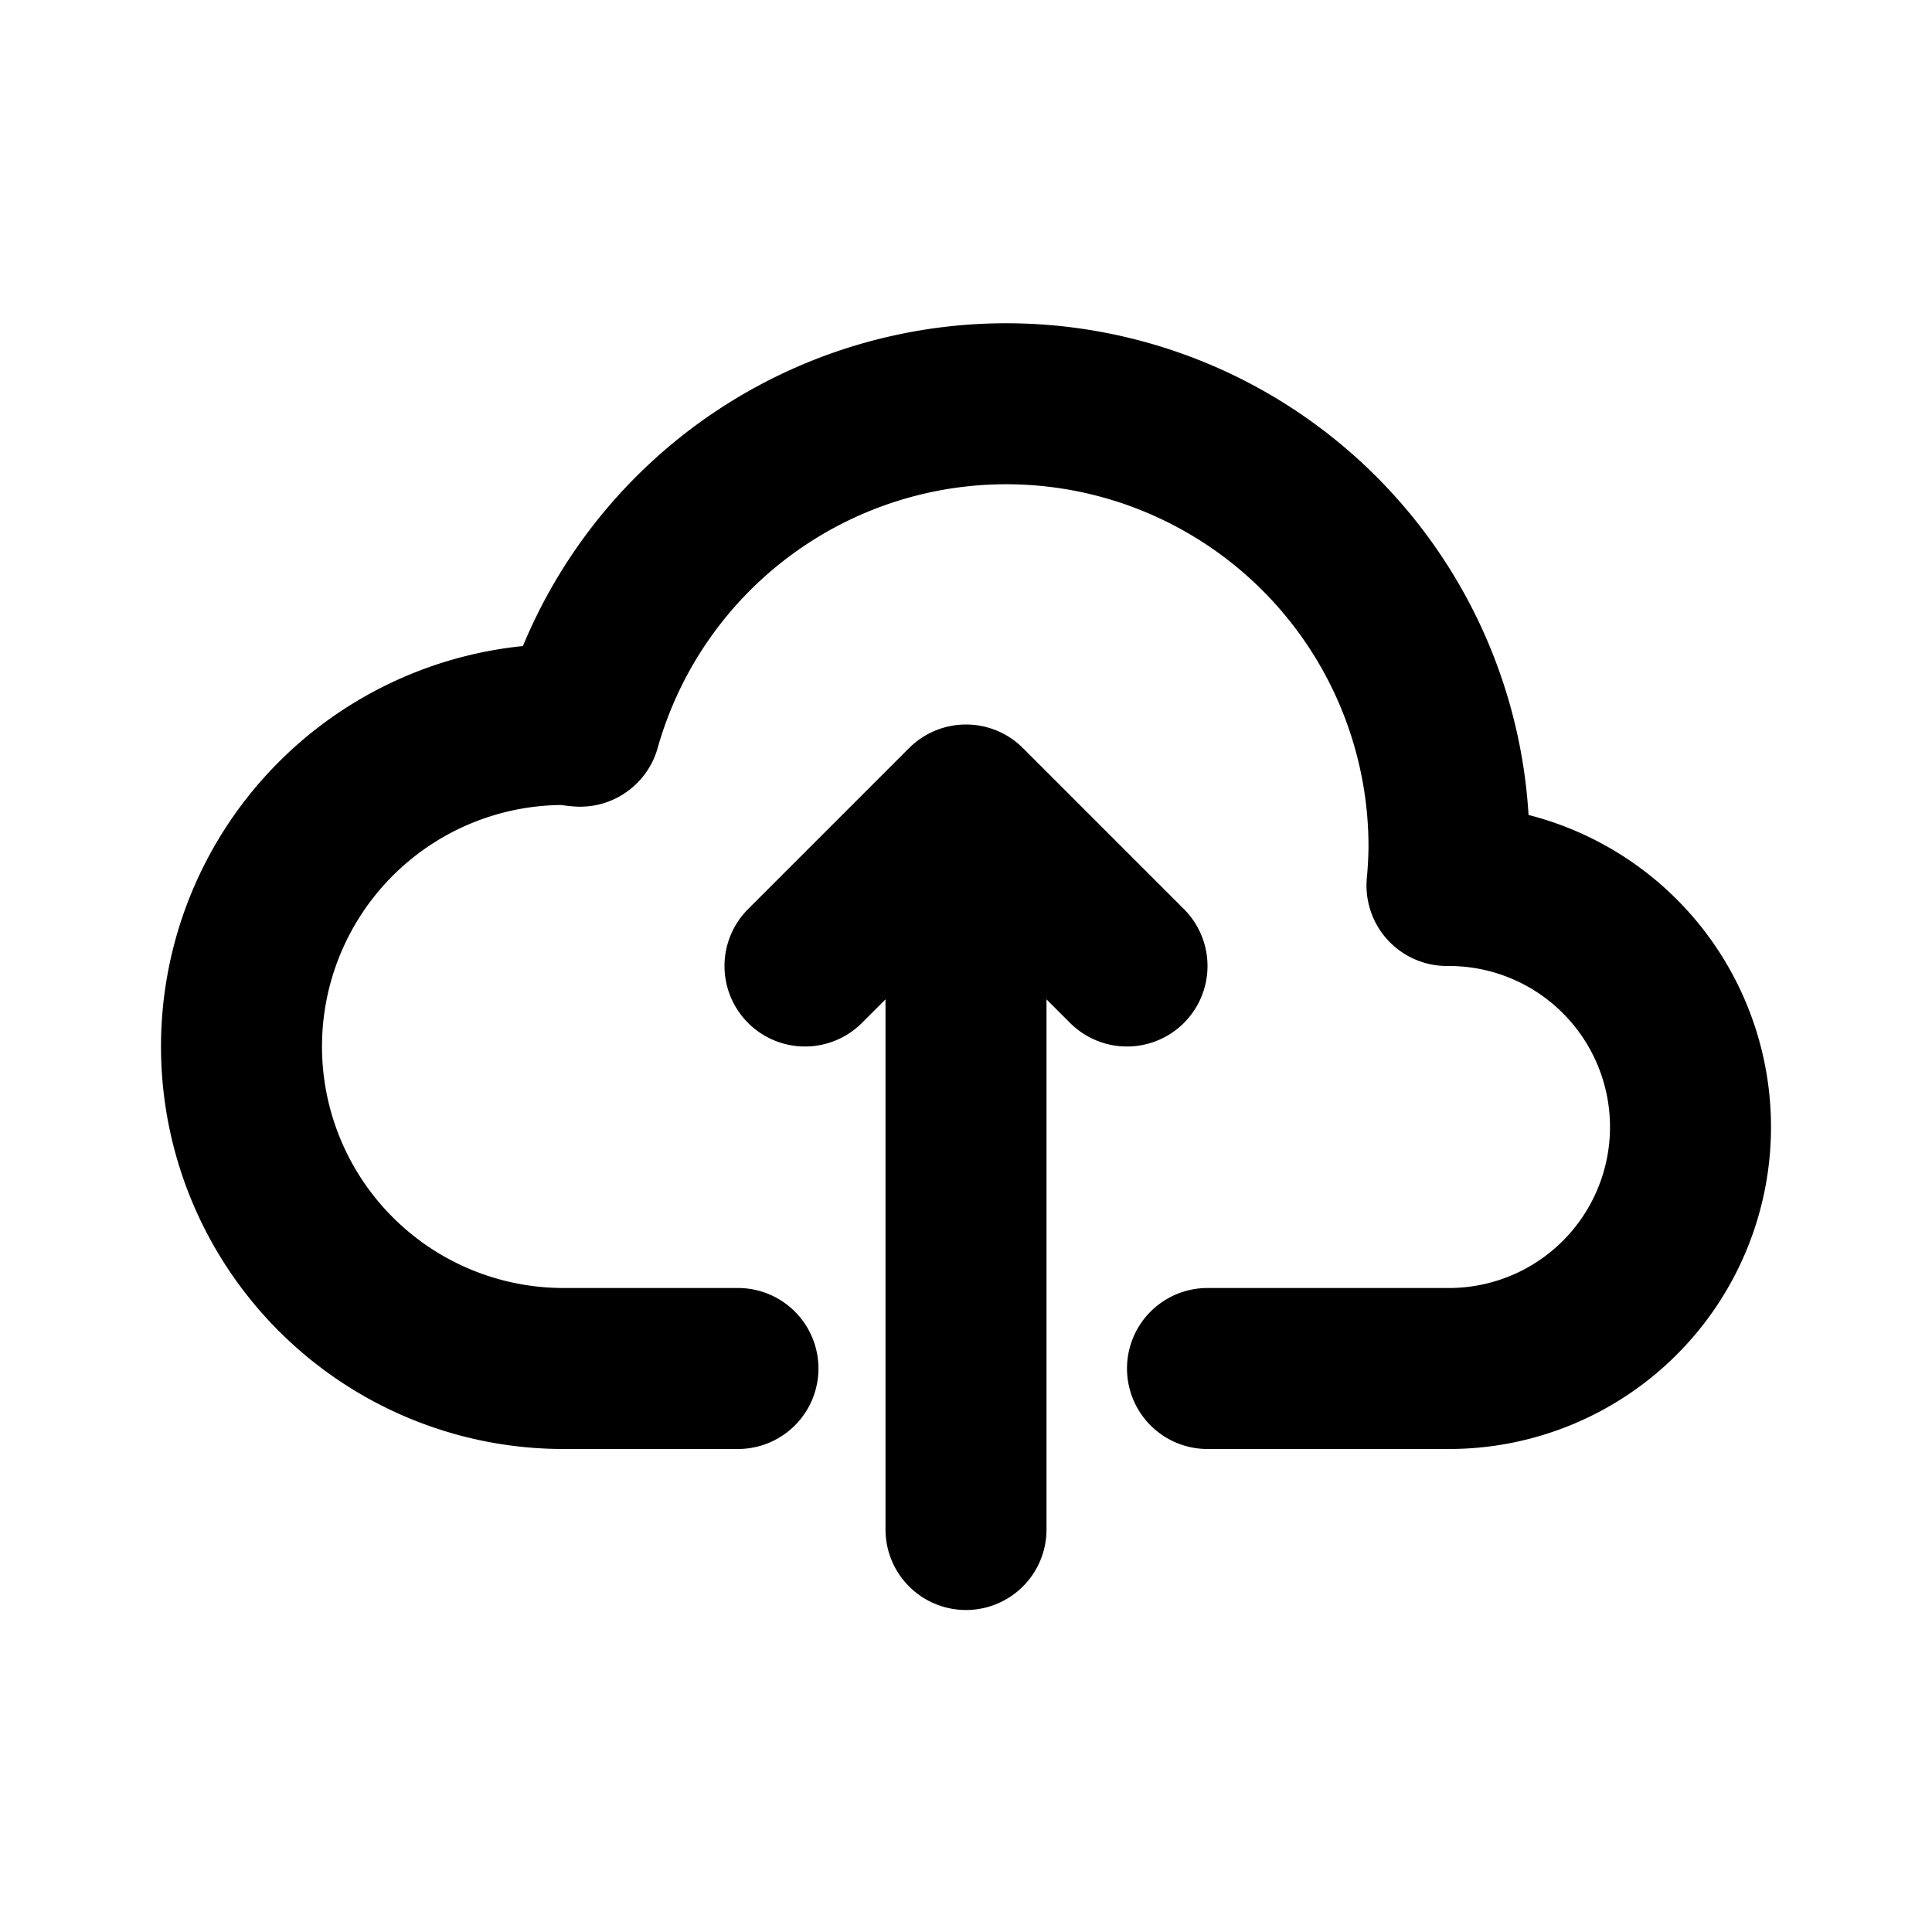 <svg class="w-6 h-6 text-gray-800 dark:text-white" aria-hidden="true" xmlns="http://www.w3.org/2000/svg" width="64" height="64" fill="none" viewBox="0 0 24 24">
  <path stroke="currentColor" stroke-linecap="round" stroke-linejoin="round" stroke-width="2" d="M15 17h3a3 3 0 0 0 0-6h-.025a5.56 5.56 0 0 0 .025-.5A5.5 5.5 0 0 0 7.207 9.021C7.137 9.017 7.071 9 7 9a4 4 0 1 0 0 8h2.167M12 19v-9m0 0-2 2m2-2 2 2"/>
</svg>
